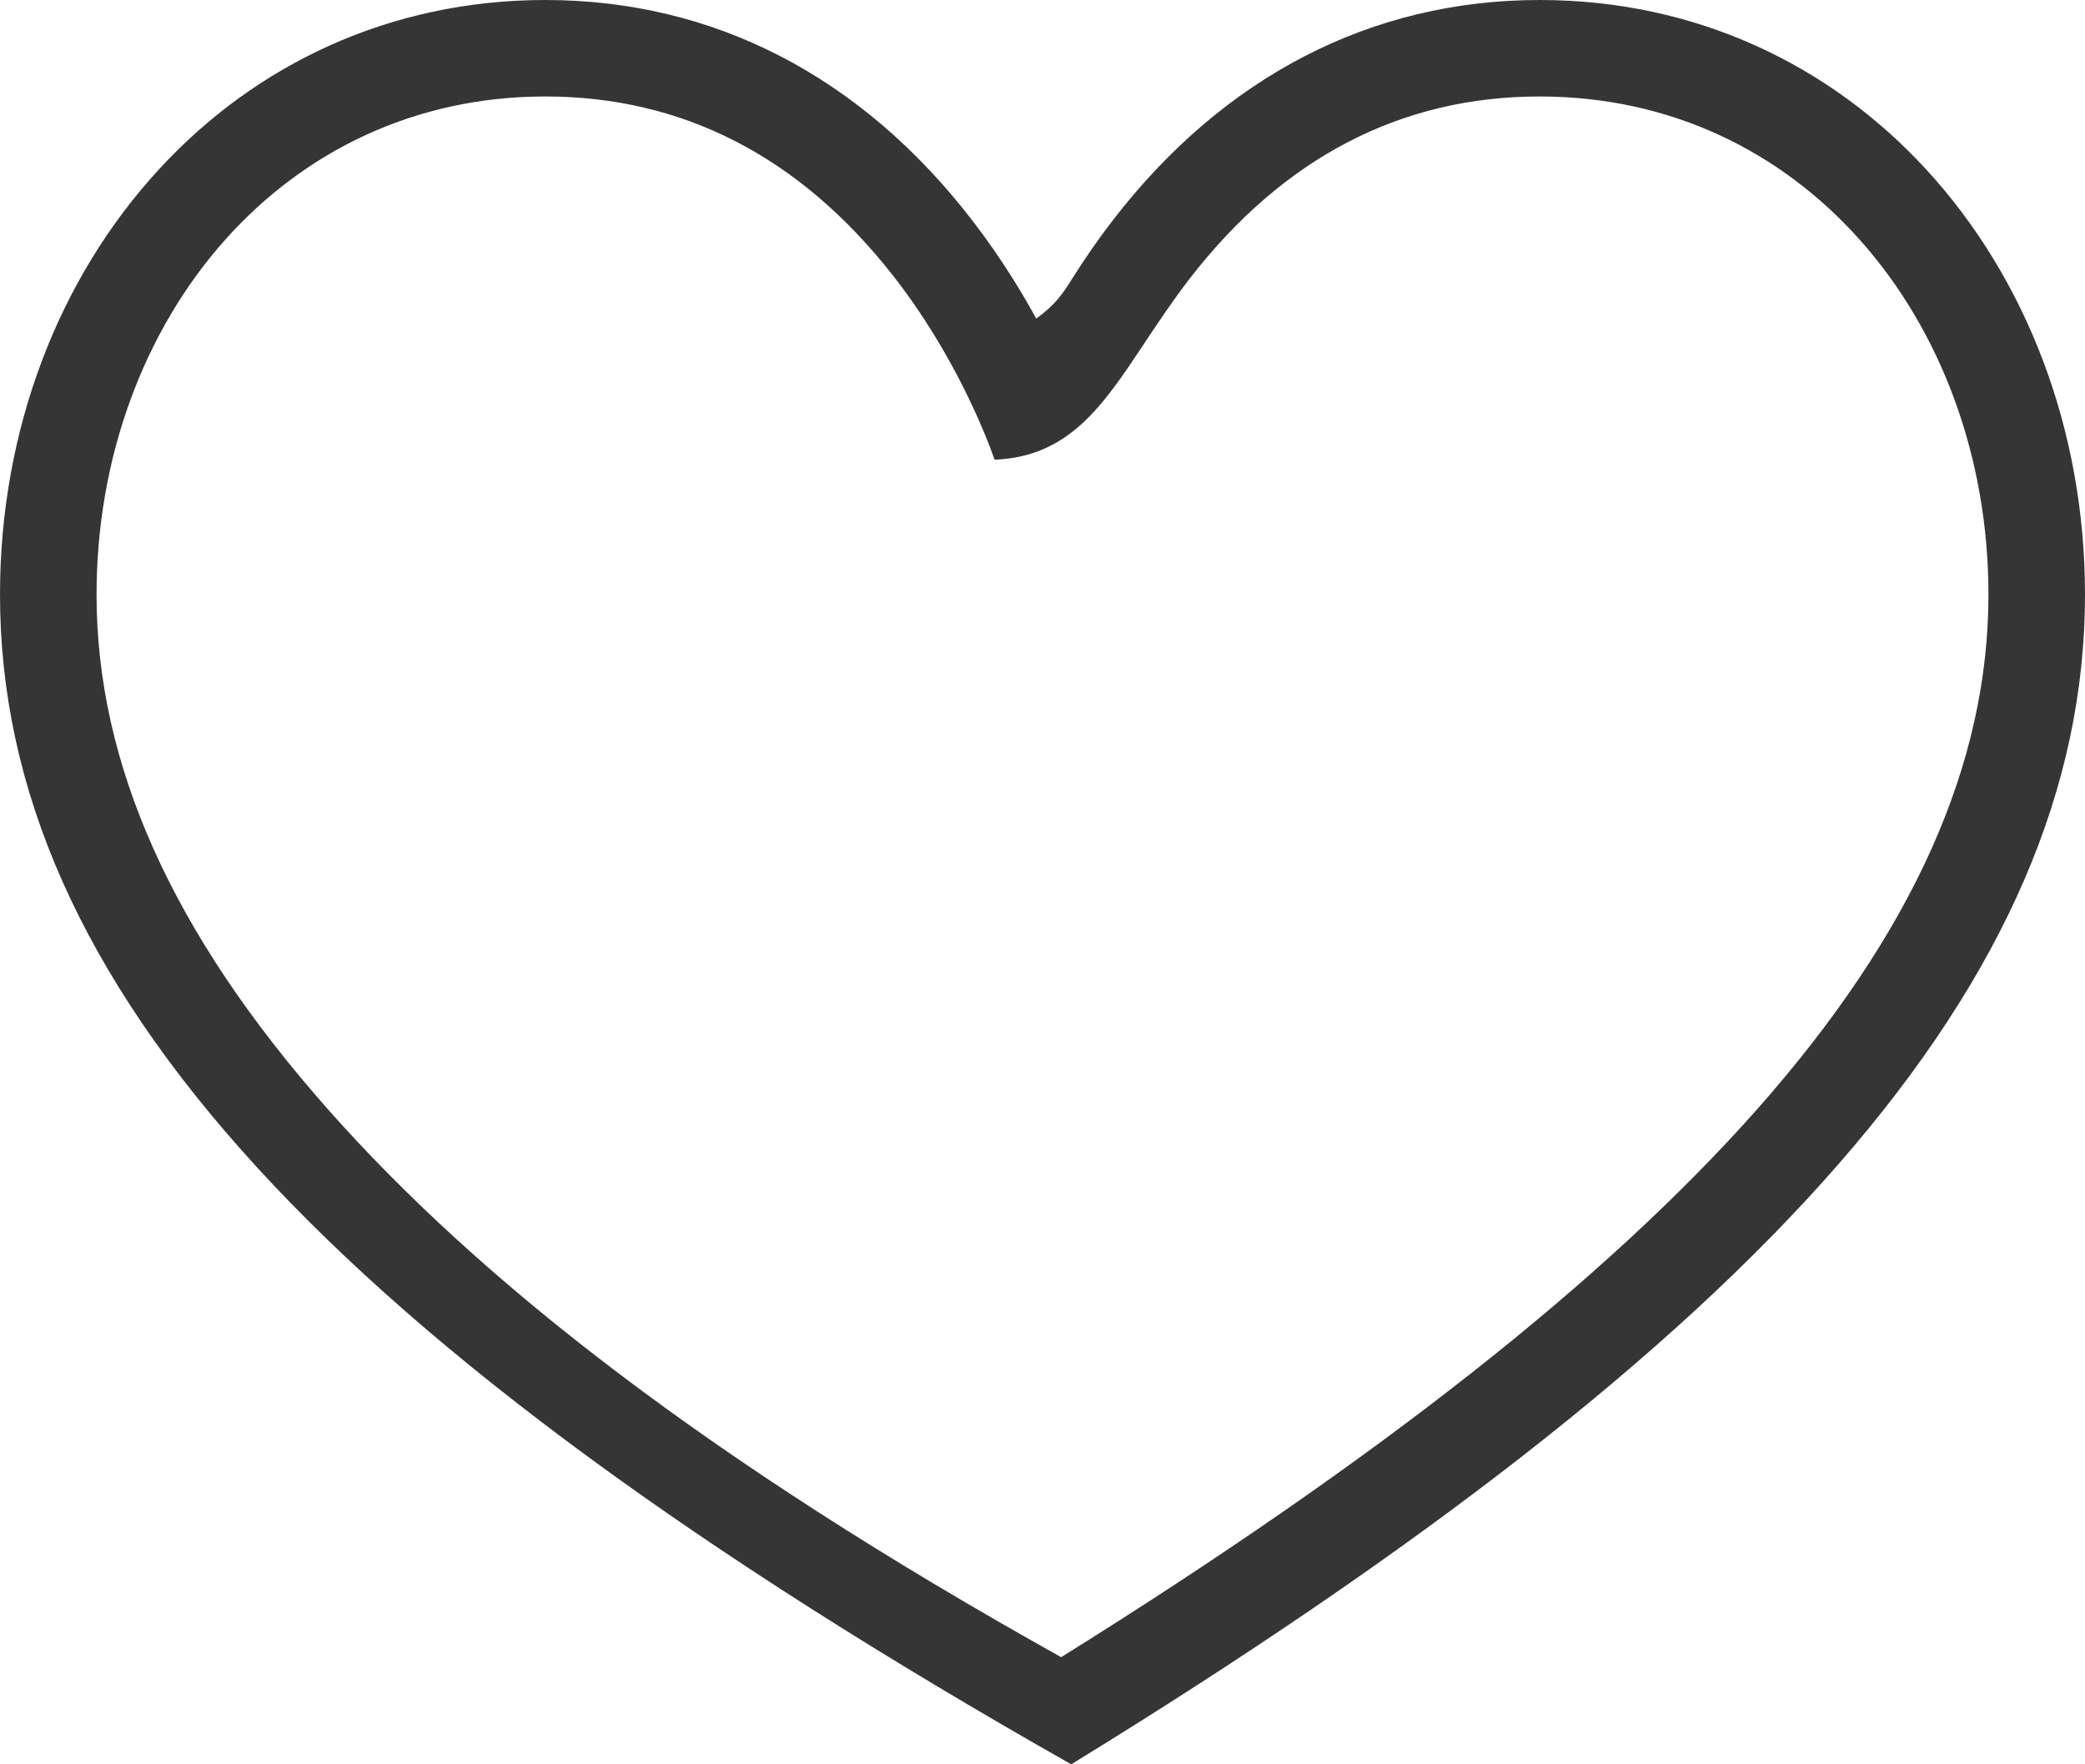 <svg width="26" height="22" viewBox="0 0 26 22" fill="none" xmlns="http://www.w3.org/2000/svg">
<path fill-rule="evenodd" clip-rule="evenodd" d="M24.018 2.111C22.82 0.809 21.146 0 19.199 0C17.099 0 15.261 0.953 13.879 2.744C13.692 2.986 13.525 3.229 13.377 3.464C13.373 3.47 13.369 3.477 13.364 3.484C13.268 3.638 13.165 3.801 12.921 3.972C12.824 3.793 12.724 3.624 12.623 3.464C12.475 3.229 12.308 2.986 12.121 2.744C10.739 0.953 8.901 0 6.801 0C4.855 0 3.18 0.809 1.982 2.112C0.733 3.468 0 5.355 0 7.414C0 9.827 1.008 12.157 3.204 14.555C5.374 16.925 8.7 19.36 13.358 22C22.017 16.688 26 12.216 26 7.414C26 5.356 25.267 3.468 24.018 2.111ZM14.832 3.479C16.002 1.963 17.474 1.203 19.199 1.203C20.836 1.203 22.208 1.891 23.186 2.984C24.206 4.122 24.796 5.705 24.796 7.414C24.796 9.518 23.866 11.625 21.903 13.841C20.023 15.962 17.185 18.2 13.233 20.664C8.816 18.201 5.977 15.963 4.097 13.841C2.134 11.625 1.204 9.518 1.204 7.414C1.204 5.705 1.795 4.122 2.813 2.984C3.792 1.891 5.165 1.203 6.801 1.203C8.506 1.203 9.964 1.946 11.128 3.426C11.917 4.431 12.309 5.465 12.403 5.732C13.329 5.696 13.753 5.058 14.261 4.295C14.268 4.283 14.276 4.271 14.284 4.259C14.452 4.008 14.628 3.743 14.832 3.479Z" fill="#353535"/>
</svg>
